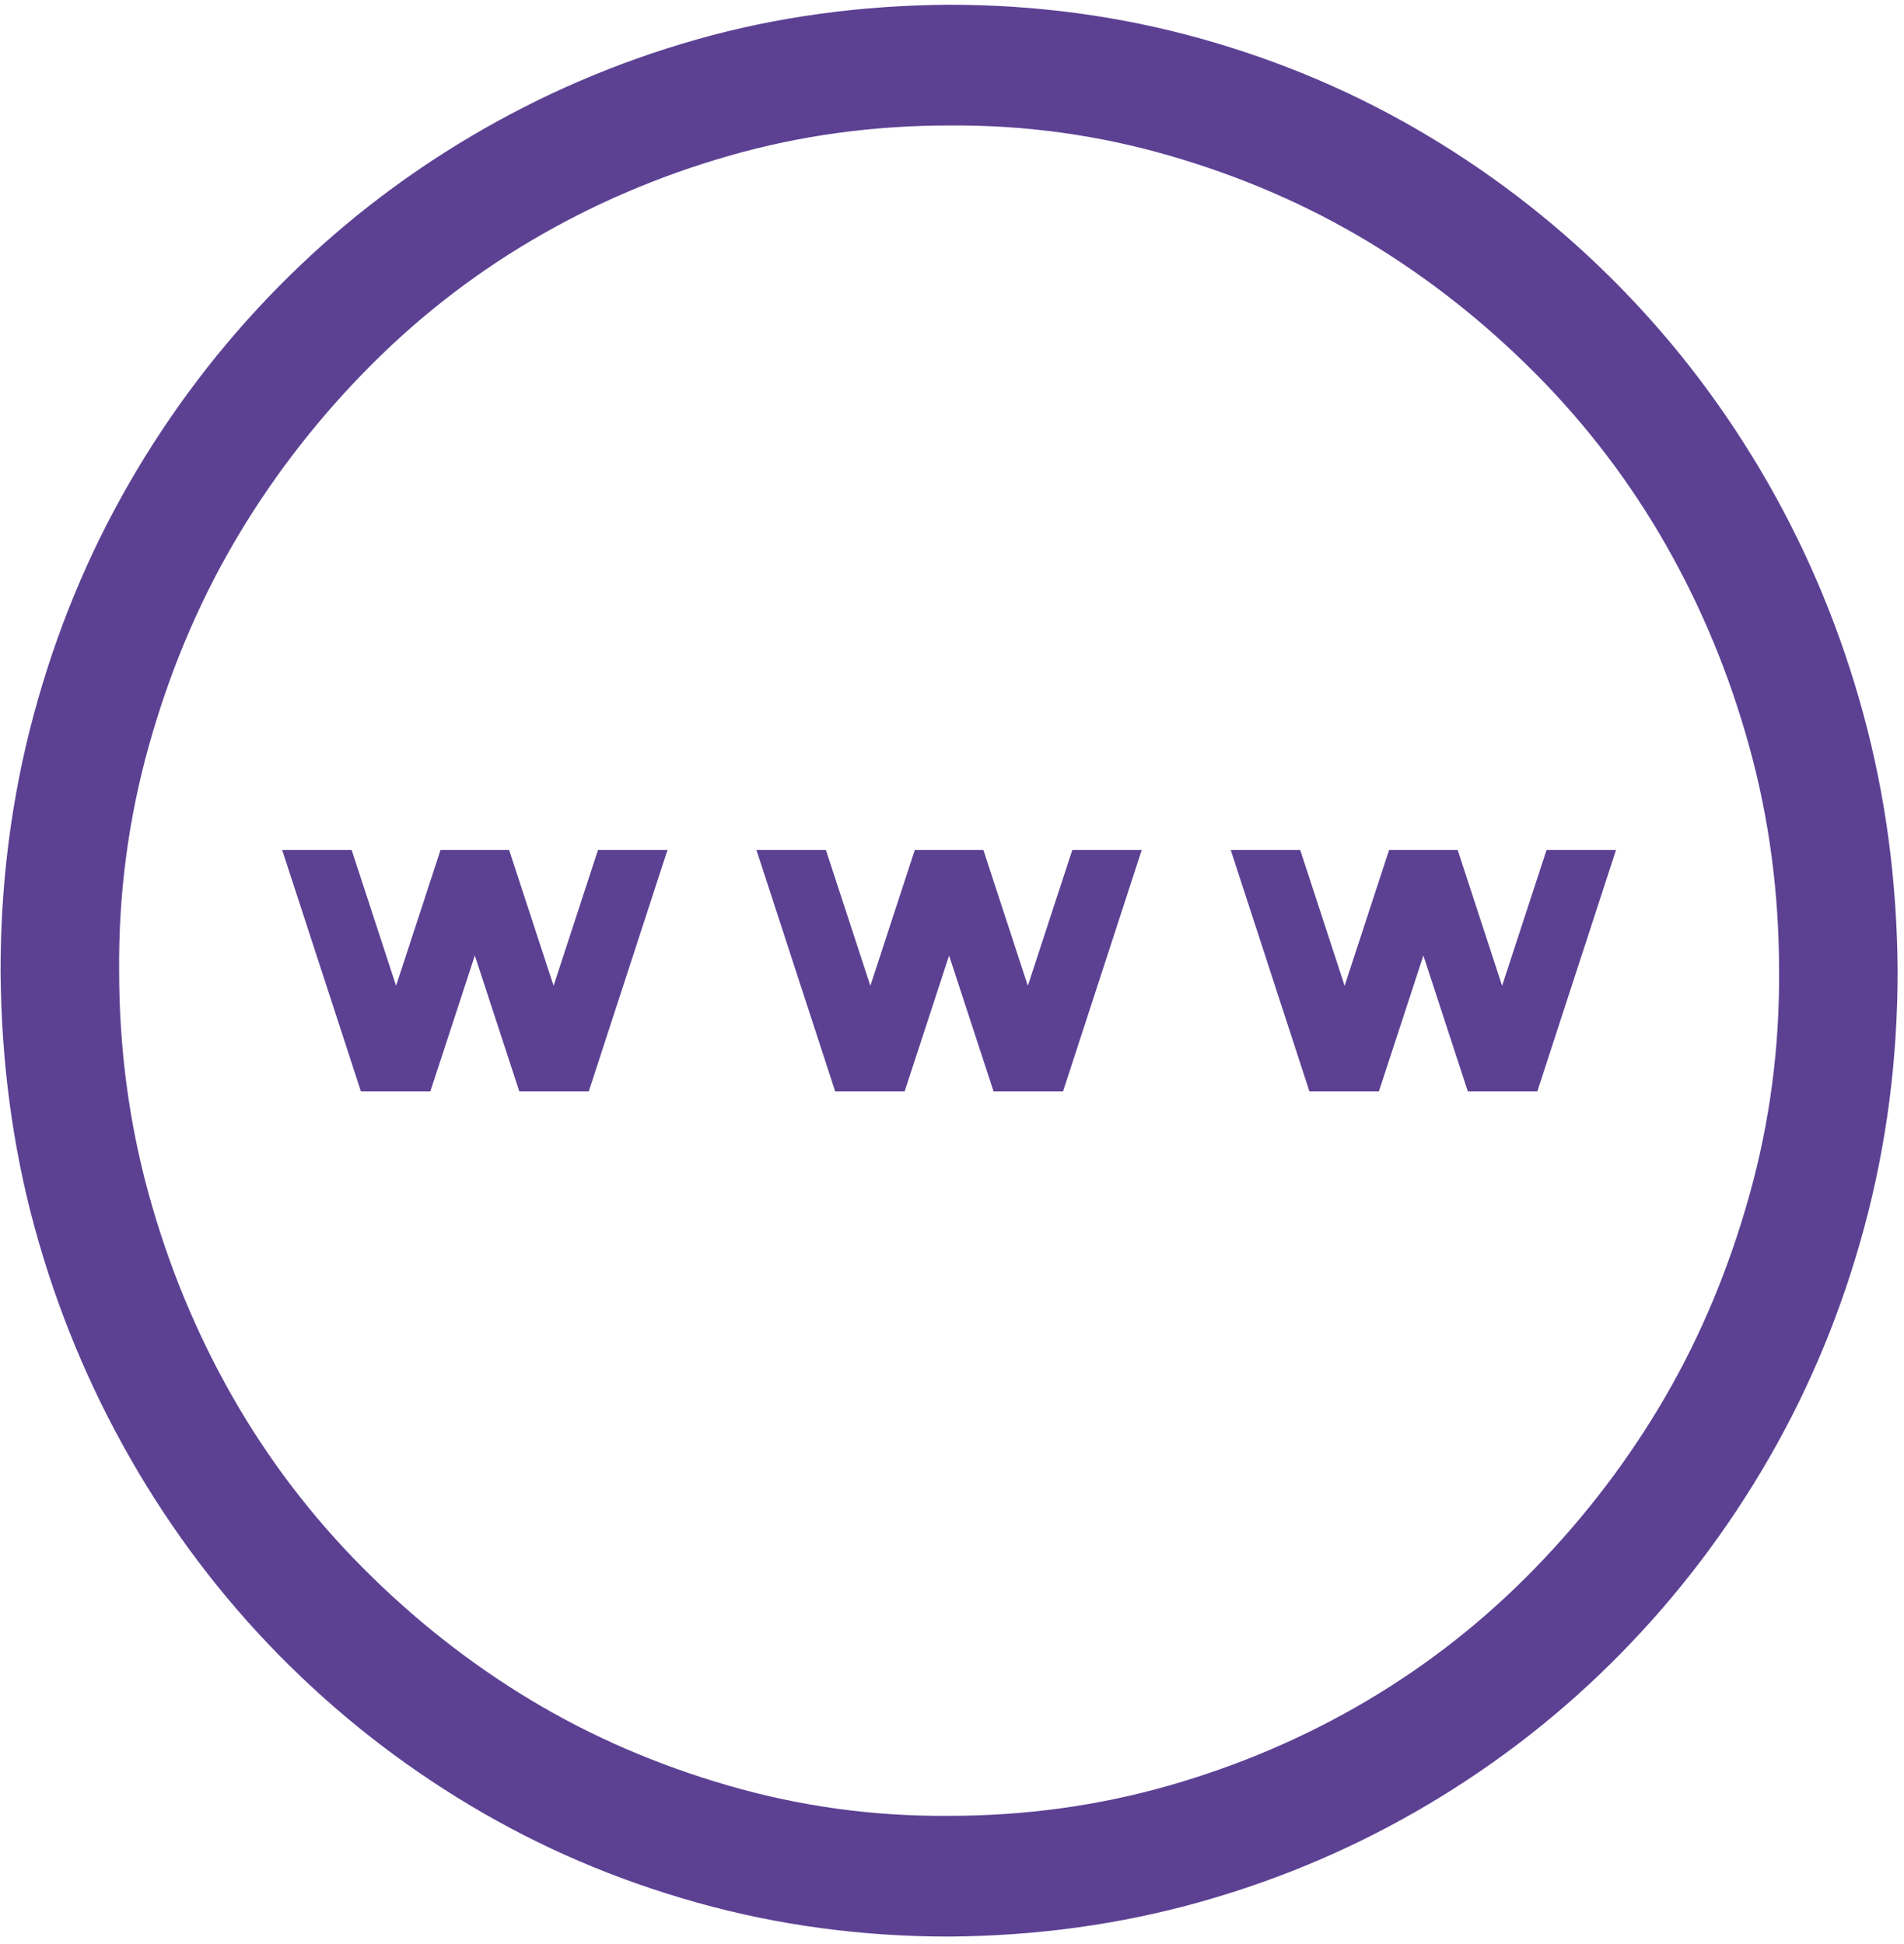 <svg width="47" height="48" viewBox="0 0 47 48" fill="none" xmlns="http://www.w3.org/2000/svg">
<path d="M23.428 0.117C25.578 0.117 27.651 0.396 29.648 0.955C31.645 1.514 33.512 2.314 35.25 3.354C36.988 4.394 38.566 5.636 39.983 7.08C41.401 8.524 42.62 10.139 43.642 11.924C44.663 13.71 45.448 15.612 45.997 17.63C46.546 19.649 46.828 21.76 46.843 23.965C46.843 26.154 46.569 28.266 46.02 30.3C45.471 32.334 44.686 34.236 43.665 36.006C42.643 37.776 41.424 39.383 40.006 40.827C38.589 42.27 37.003 43.513 35.25 44.553C33.497 45.593 31.63 46.393 29.648 46.952C27.666 47.511 25.593 47.798 23.428 47.813C21.279 47.813 19.206 47.534 17.209 46.975C15.212 46.416 13.345 45.616 11.607 44.576C9.869 43.536 8.291 42.294 6.873 40.85C5.456 39.406 4.236 37.791 3.215 36.006C2.194 34.22 1.408 32.326 0.86 30.323C0.311 28.32 0.029 26.201 0.014 23.965C0.014 21.776 0.288 19.664 0.837 17.63C1.386 15.596 2.171 13.694 3.192 11.924C4.213 10.154 5.433 8.547 6.851 7.104C8.268 5.66 9.854 4.417 11.607 3.377C13.36 2.337 15.22 1.537 17.186 0.978C19.152 0.419 21.233 0.132 23.428 0.117ZM23.428 44.832C25.303 44.832 27.11 44.584 28.848 44.087C30.585 43.59 32.217 42.892 33.741 41.991C35.265 41.09 36.653 39.996 37.903 38.707C39.153 37.419 40.22 36.013 41.104 34.492C41.988 32.97 42.681 31.309 43.184 29.508C43.688 27.707 43.931 25.859 43.916 23.965C43.916 22.055 43.672 20.215 43.184 18.445C42.697 16.675 42.011 15.014 41.127 13.461C40.242 11.909 39.168 10.496 37.903 9.223C36.637 7.95 35.258 6.863 33.764 5.962C32.27 5.062 30.639 4.355 28.87 3.843C27.102 3.331 25.288 3.082 23.428 3.098C21.553 3.098 19.747 3.346 18.009 3.843C16.271 4.34 14.64 5.039 13.116 5.939C11.591 6.84 10.204 7.934 8.954 9.223C7.704 10.511 6.637 11.917 5.753 13.438C4.869 14.96 4.175 16.621 3.672 18.422C3.169 20.223 2.925 22.071 2.941 23.965C2.941 25.875 3.184 27.715 3.672 29.485C4.16 31.255 4.846 32.916 5.73 34.468C6.614 36.021 7.689 37.434 8.954 38.707C10.22 39.98 11.599 41.067 13.093 41.968C14.587 42.868 16.218 43.575 17.986 44.087C19.755 44.599 21.569 44.848 23.428 44.832ZM37.079 24.338L38.177 20.984H39.892L37.948 26.946H36.233L35.136 23.592L34.038 26.946H32.323L30.38 20.984H32.095L33.192 24.338L34.29 20.984H35.982L37.079 24.338ZM26.47 20.984H28.184L26.241 26.946H24.526L23.428 23.592L22.331 26.946H20.616L18.672 20.984H20.387L21.485 24.338L22.582 20.984H24.274L25.372 24.338L26.47 20.984ZM14.762 20.984H16.477L14.534 26.946H12.819L11.721 23.592L10.623 26.946H8.909L6.965 20.984H8.68L9.777 24.338L10.875 20.984H12.567L13.665 24.338L14.762 20.984Z" fill="#5C4193"/>
</svg>
